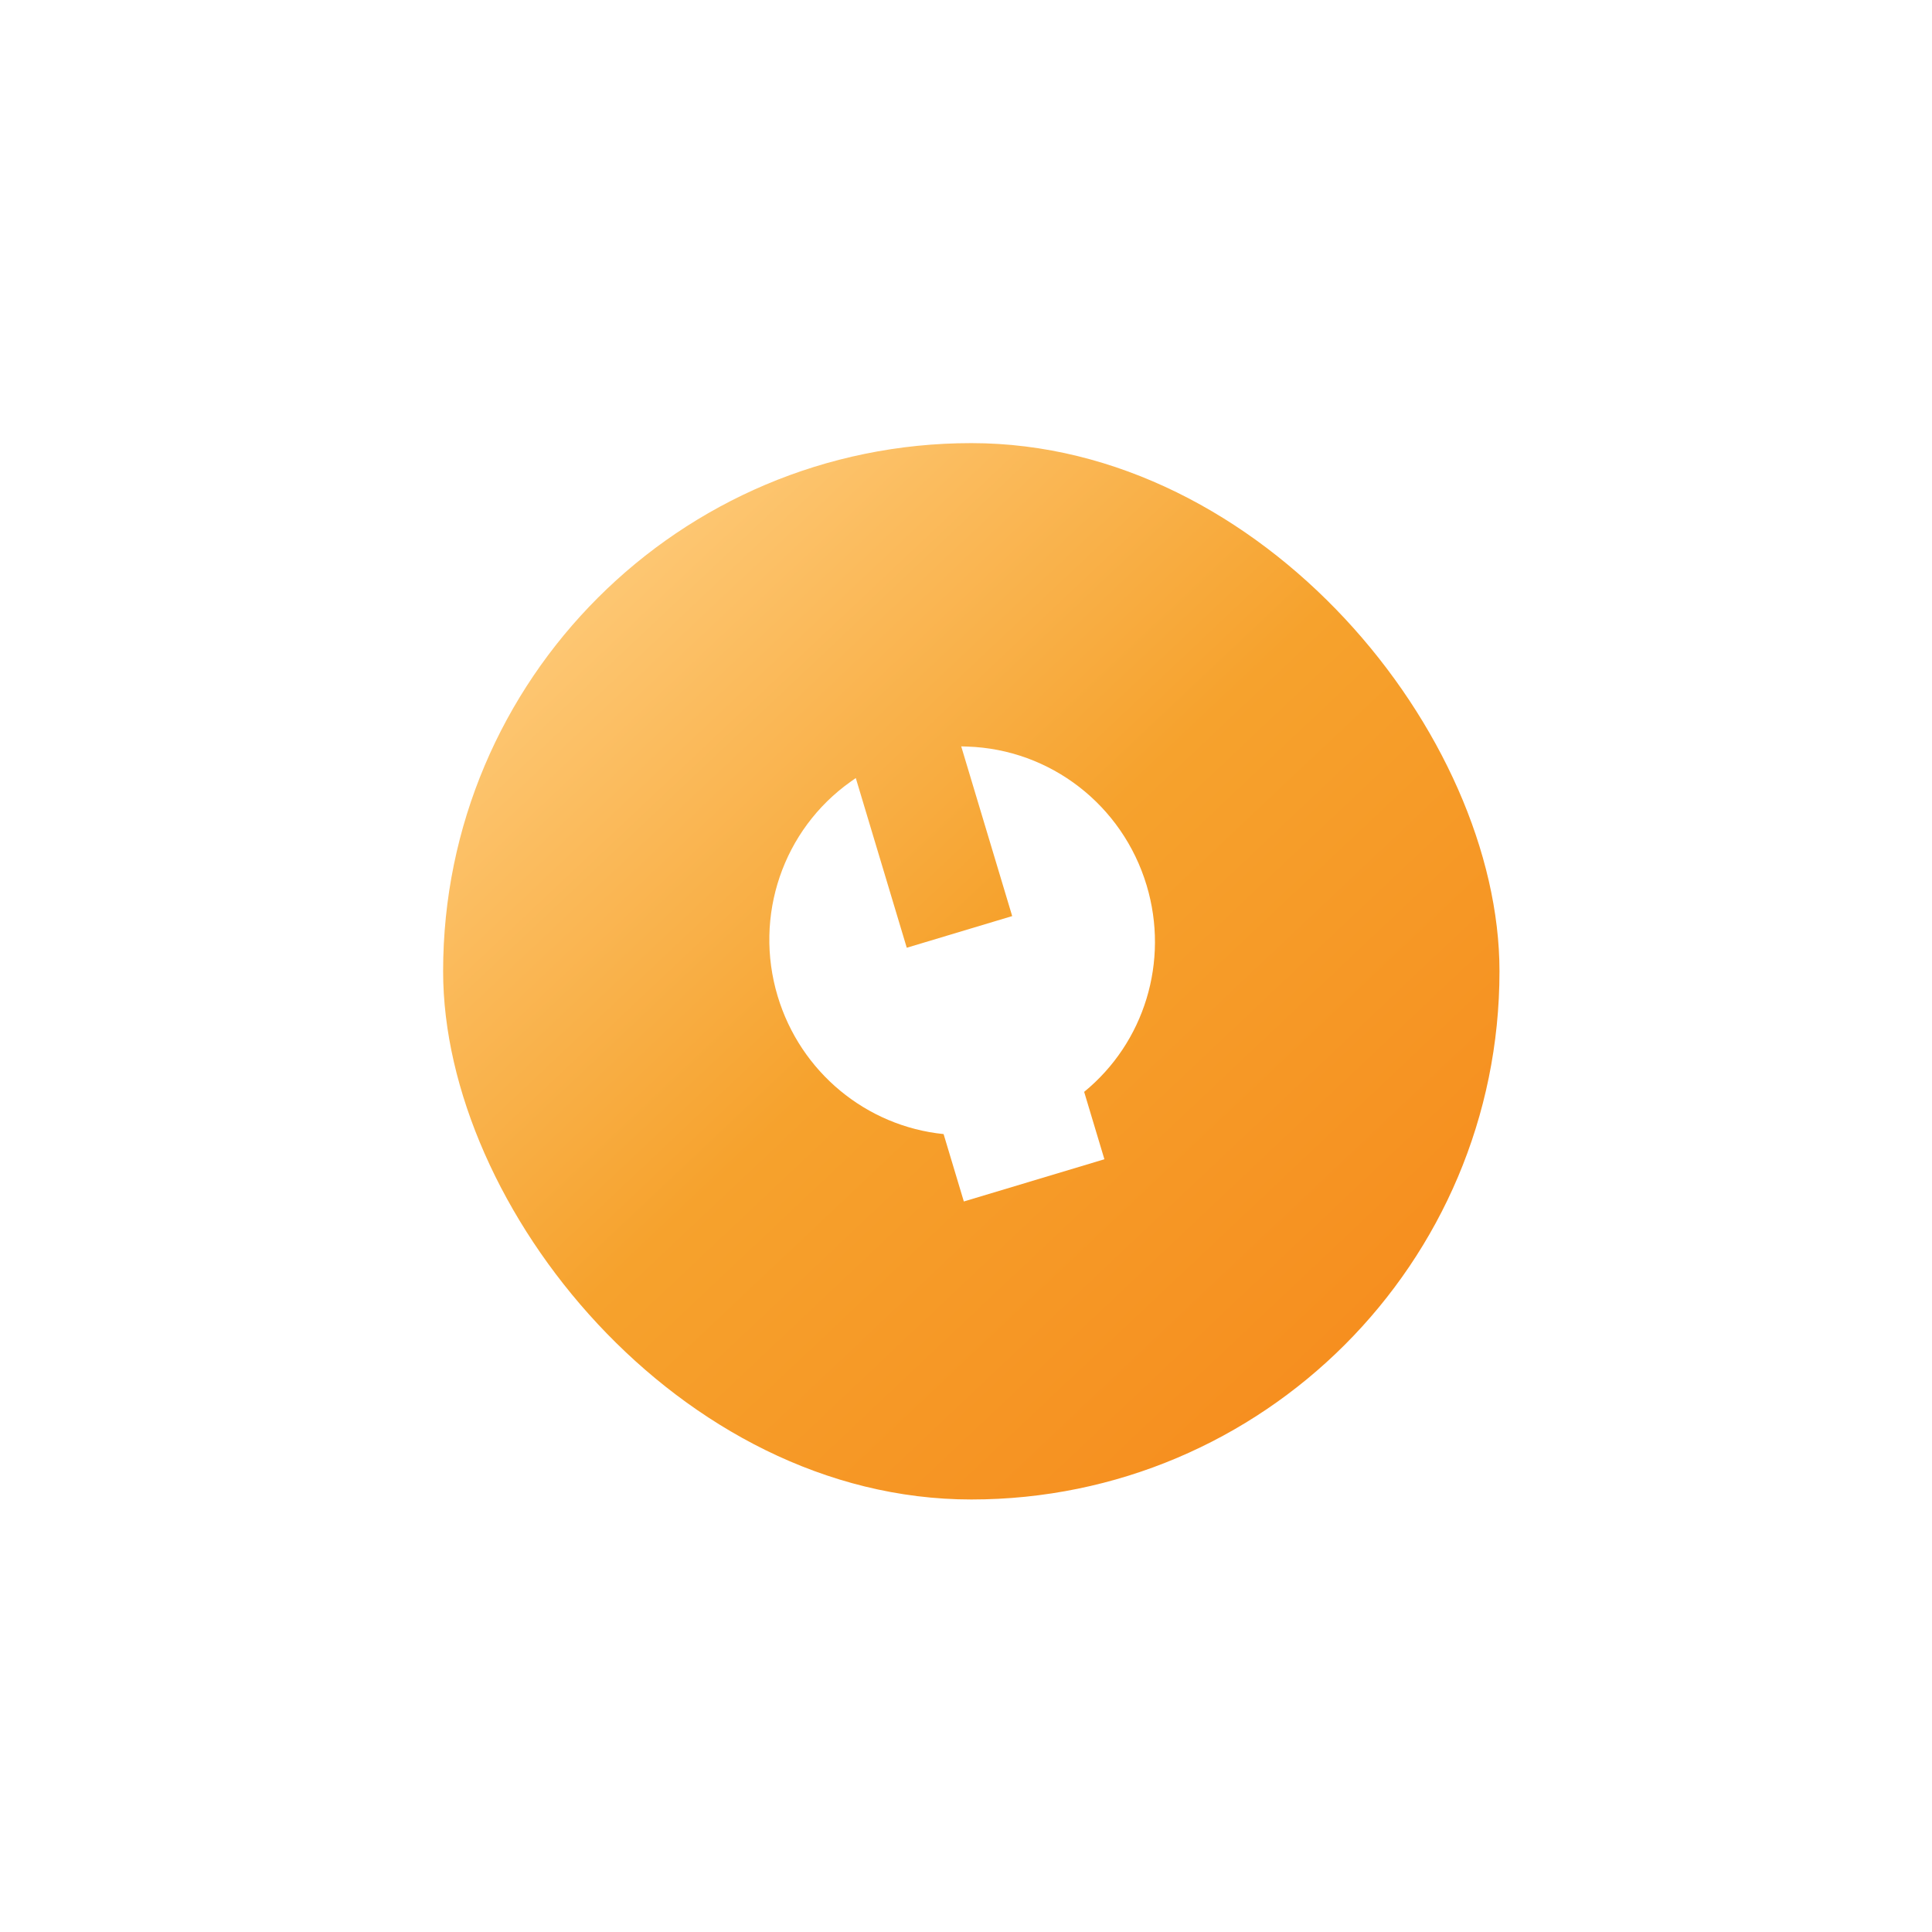 <?xml version="1.0" encoding="UTF-8"?> <svg xmlns="http://www.w3.org/2000/svg" width="109" height="109" viewBox="0 0 109 109" fill="none"><g filter="url(#filter0_d_6449_5879)"><rect x="25" y="25" width="59.598" height="59.598" rx="29.799" fill="url(#paint0_linear_6449_5879)"></rect><path d="M54.573 42.12L54.23 42.109L57.106 51.684L51.158 53.47L48.282 43.895L48.001 44.094C44.171 46.807 42.513 51.674 43.874 56.204C45.162 60.489 48.87 63.538 53.236 63.983L54.378 67.785L62.308 65.403L61.166 61.601C64.564 58.823 65.978 54.236 64.691 49.951C63.33 45.42 59.264 42.273 54.573 42.12Z" fill="white"></path></g><defs><filter id="filter0_d_6449_5879" x="0.674" y="0.674" width="108.249" height="108.249" filterUnits="userSpaceOnUse" color-interpolation-filters="sRGB"><feFlood flood-opacity="0" result="BackgroundImageFix"></feFlood><feColorMatrix in="SourceAlpha" type="matrix" values="0 0 0 0 0 0 0 0 0 0 0 0 0 0 0 0 0 0 127 0" result="hardAlpha"></feColorMatrix><feOffset></feOffset><feGaussianBlur stdDeviation="12.163"></feGaussianBlur><feComposite in2="hardAlpha" operator="out"></feComposite><feColorMatrix type="matrix" values="0 0 0 0 0.922 0 0 0 0 0.706 0 0 0 0 0.243 0 0 0 1 0"></feColorMatrix><feBlend mode="normal" in2="BackgroundImageFix" result="effect1_dropShadow_6449_5879"></feBlend><feBlend mode="normal" in="SourceGraphic" in2="effect1_dropShadow_6449_5879" result="shape"></feBlend></filter><linearGradient id="paint0_linear_6449_5879" x1="27.812" y1="29.218" x2="80.109" y2="84.608" gradientUnits="userSpaceOnUse"><stop stop-color="#FFD084"></stop><stop offset="0.472" stop-color="#F6A22D"></stop><stop offset="1" stop-color="#F6891B"></stop></linearGradient></defs></svg> 